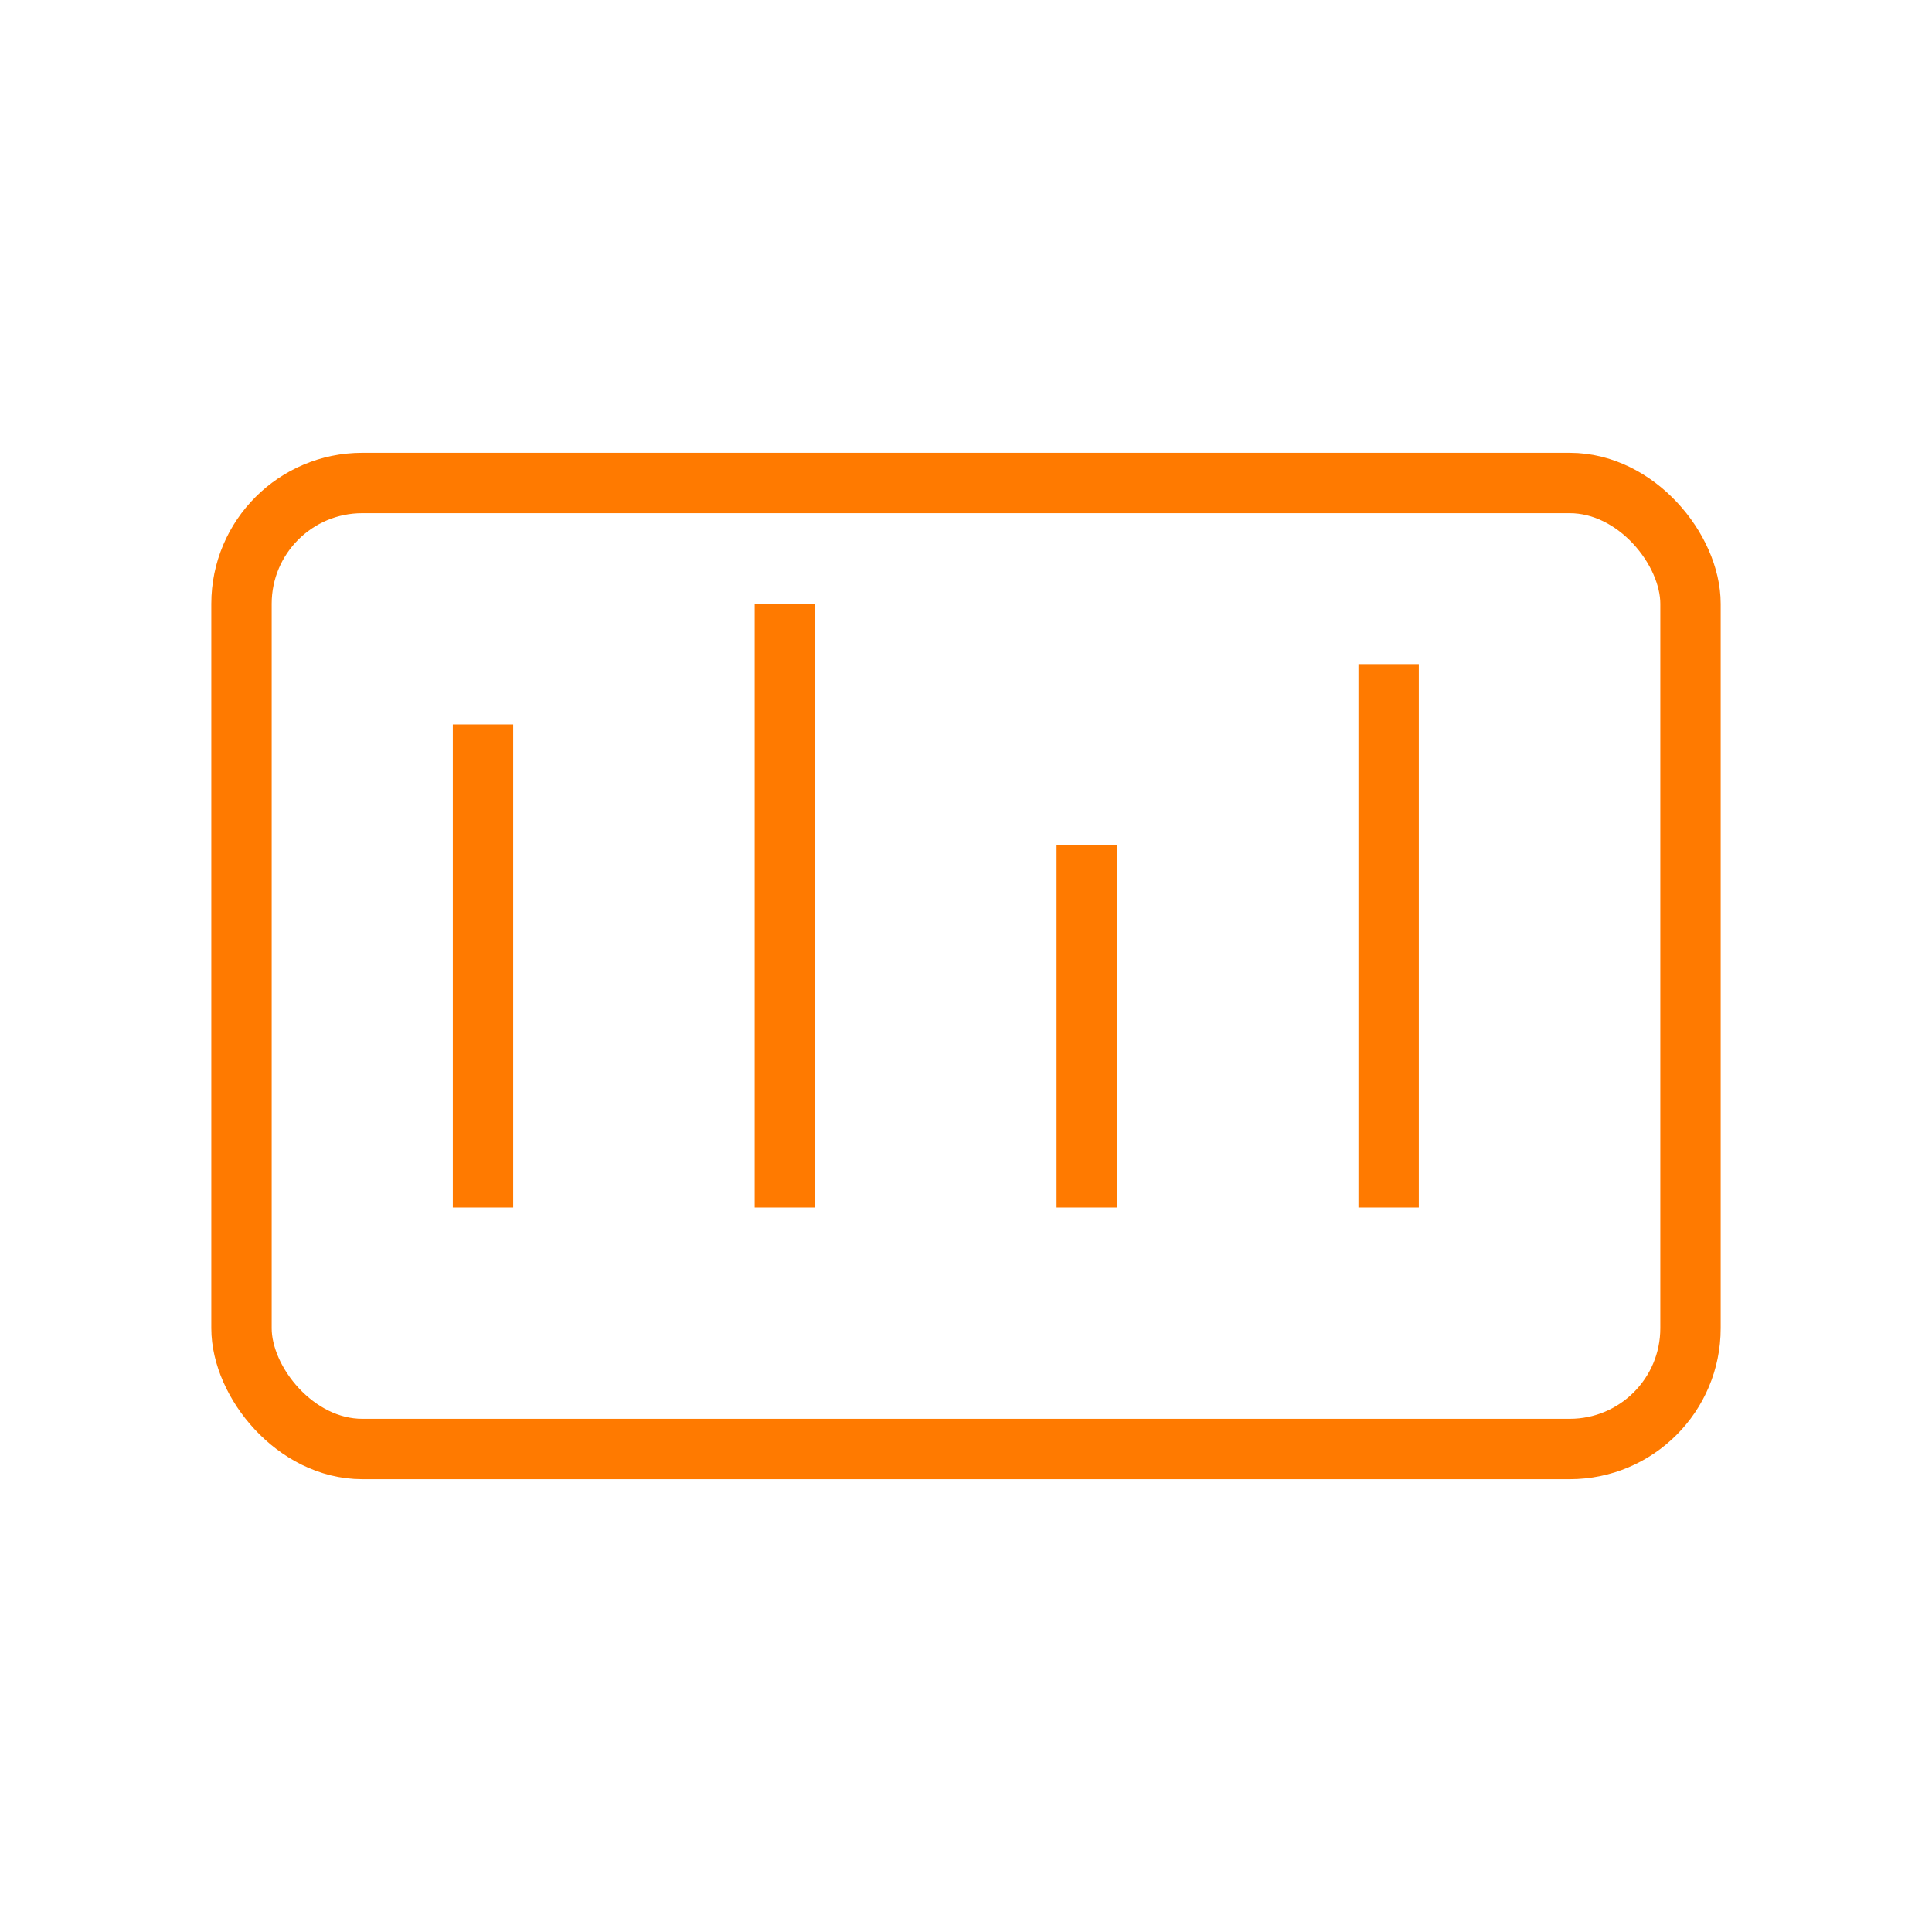 <svg xmlns="http://www.w3.org/2000/svg" viewBox="0 0 64 64"><rect x="8" y="16" width="48" height="32" rx="4" fill="none" stroke="#FF7A00" stroke-width="2"/><path d="M16 40V24M26 40V20M36 40V28M46 40V22" stroke="#FF7A00" stroke-width="2"/></svg>
